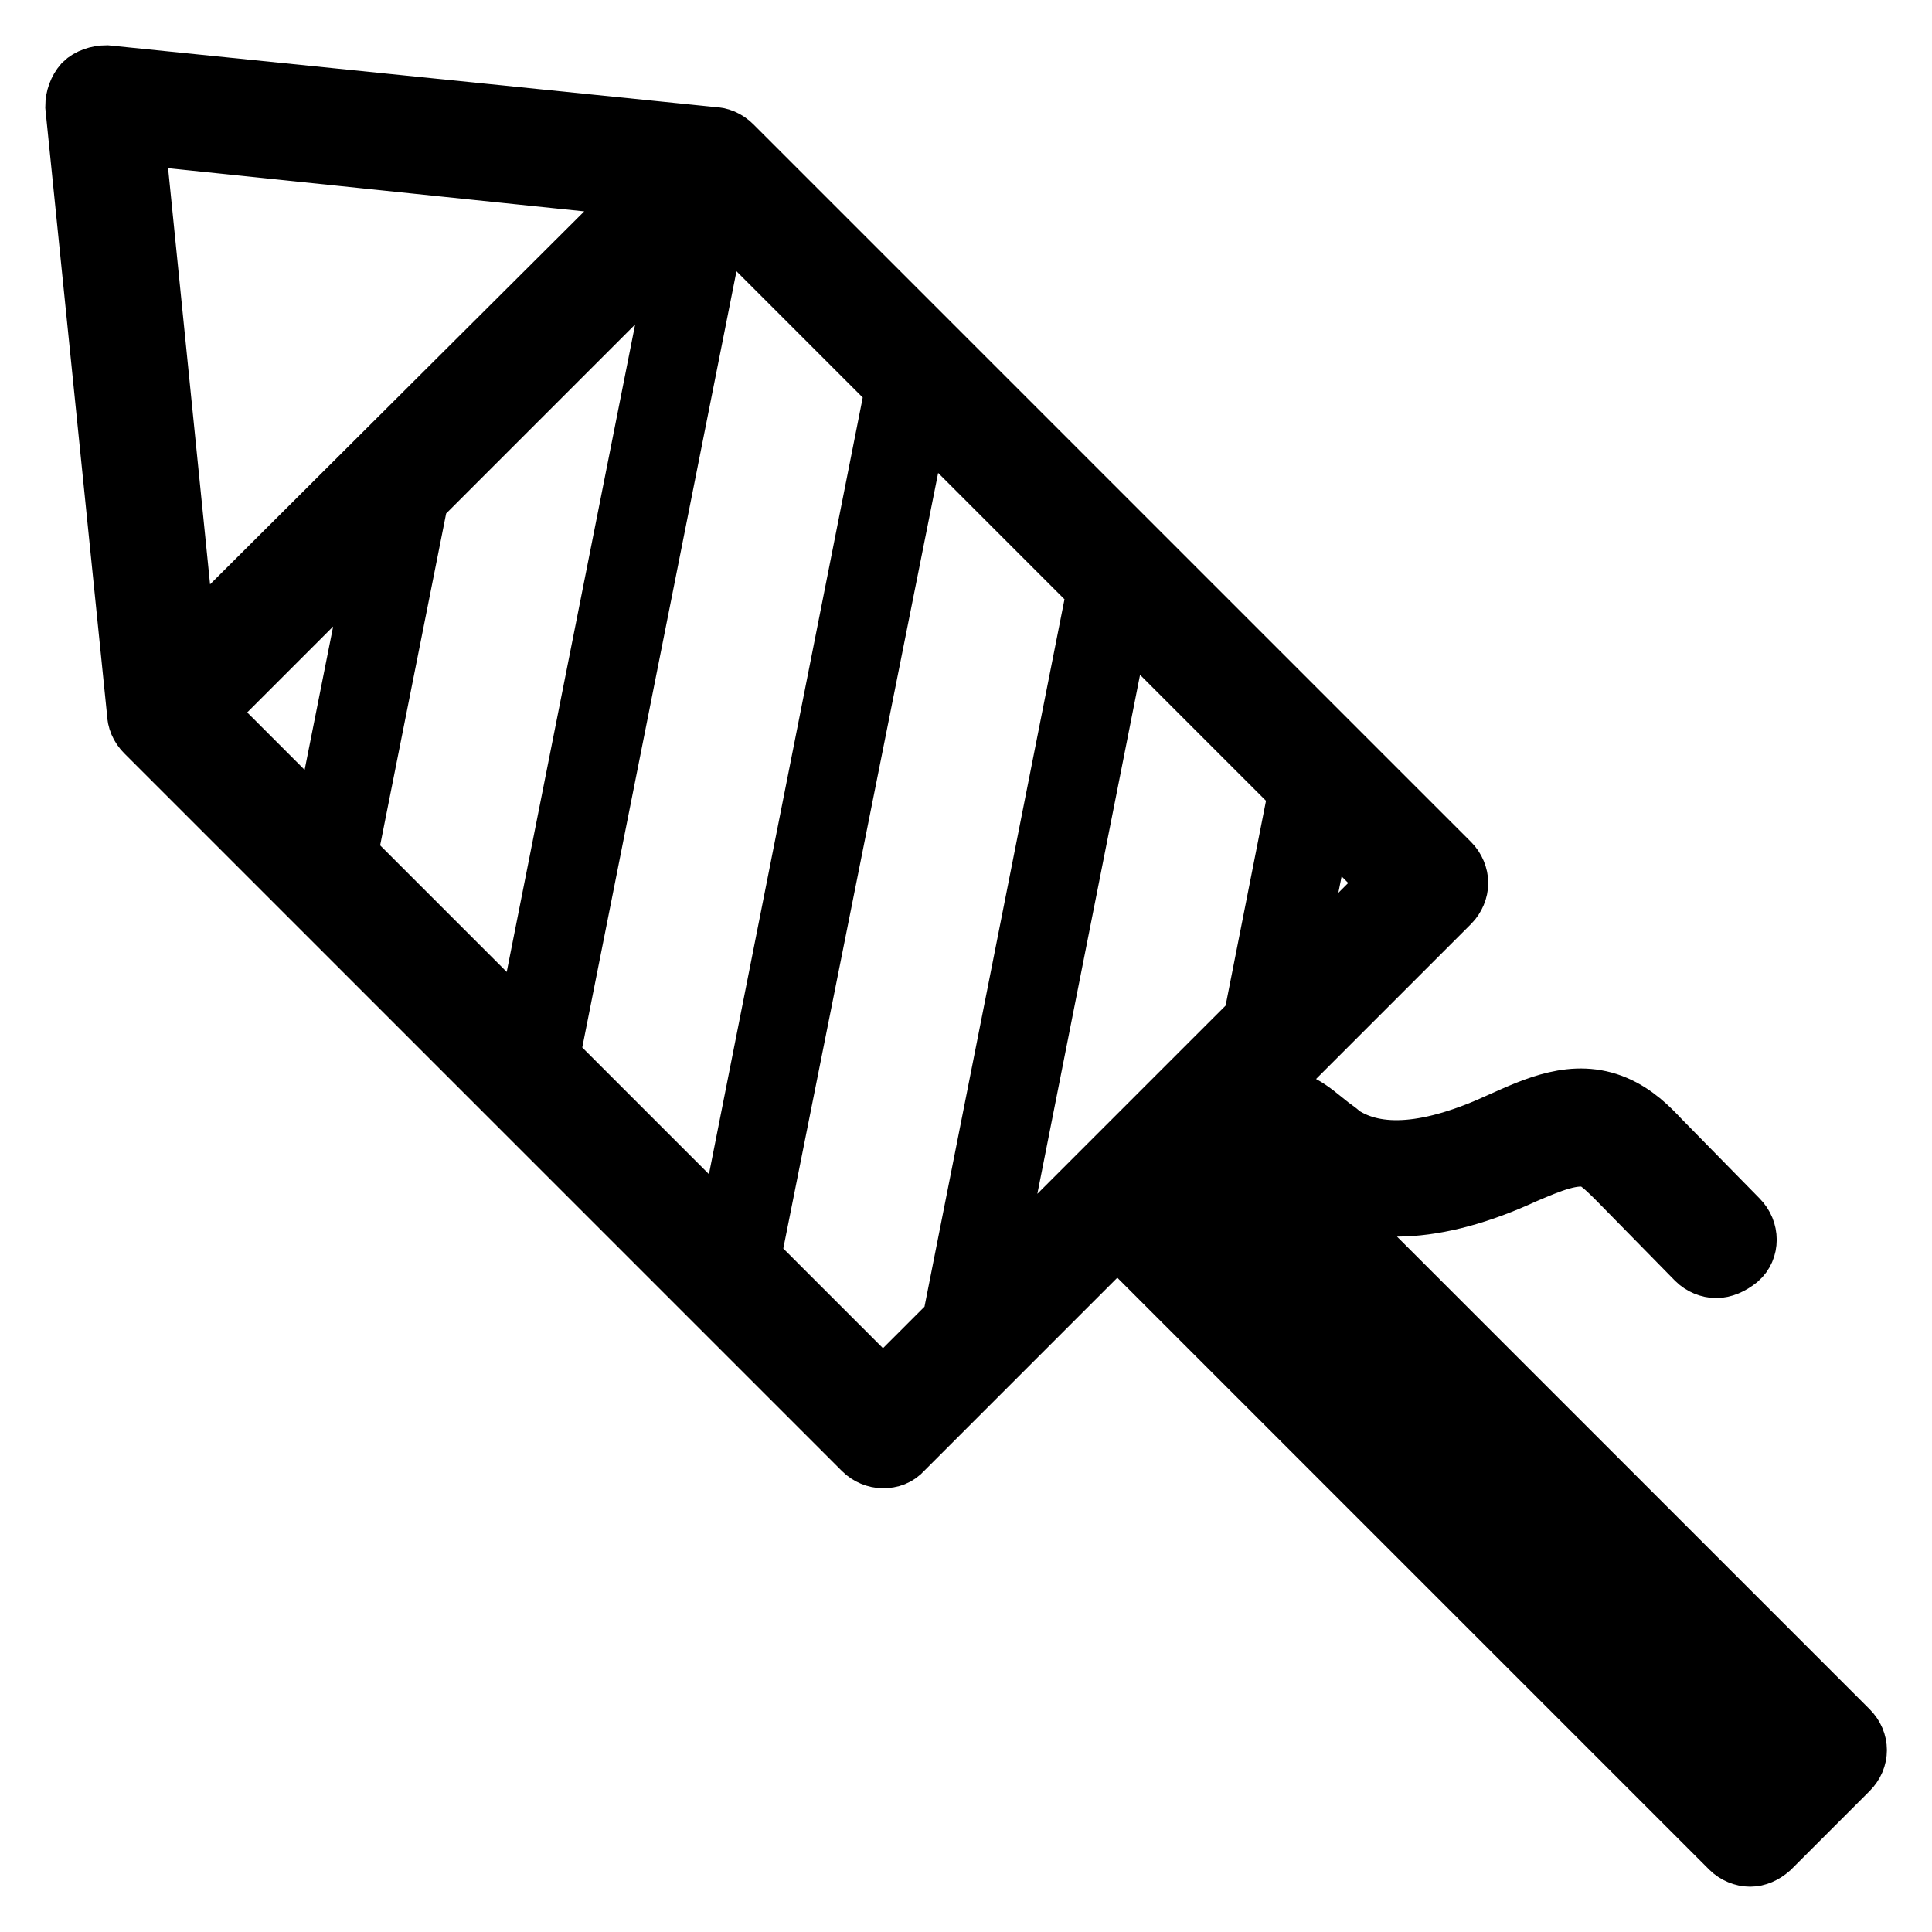 <?xml version="1.0" encoding="utf-8"?>
<!-- Svg Vector Icons : http://www.onlinewebfonts.com/icon -->
<!DOCTYPE svg PUBLIC "-//W3C//DTD SVG 1.1//EN" "http://www.w3.org/Graphics/SVG/1.1/DTD/svg11.dtd">
<svg version="1.1" xmlns="http://www.w3.org/2000/svg" xmlns:xlink="http://www.w3.org/1999/xlink" x="0px" y="0px" viewBox="0 0 256 256" enable-background="new 0 0 256 256" xml:space="preserve">
<g> <path stroke-width="8" fill-opacity="0" stroke="#000000"  d="M21.9,98.1c-0.4,0-0.9,0-1.3-0.2c-1.3-0.6-2.2-1.7-2.4-3.2L10,14.1c0-1.1,0.4-2.2,1.1-3 c0.7-0.7,1.9-1.1,3-1.1l80.6,8.2c1.5,0.2,2.6,1.1,3.2,2.4s0.2,2.8-0.9,3.9L24.5,97C23.8,97.7,22.8,98.1,21.9,98.1z M17.8,17.8 l6.9,68.4l61.5-61.3L17.8,17.8z M231.9,246c-0.9,0-1.9-0.4-2.6-1.1l-83.8-83.8c-1.5-1.5-1.5-3.7,0-5.2l10.4-10.4 c1.3-1.5,3.9-1.5,5.2,0l83.8,83.8c1.5,1.5,1.5,3.7,0,5.2l-10.4,10.4C233.7,245.6,232.8,246,231.9,246z M153.3,158.5l78.6,78.6 l5.2-5.2l-78.6-78.6L153.3,158.5L153.3,158.5z M227.4,168c-0.9,0-1.9-0.4-2.6-1.1l-10.4-10.6c-1.1-1.1-2.2-2.2-3.3-2.8 c-2.4-0.9-5.8,0.6-9.1,2c-11.7,5.4-21.4,5.8-28.4,1.1c-0.9-0.6-1.7-1.1-2.4-1.9c-0.9-0.7-1.7-1.3-2.4-1.7c-2.6-1.5-6.3-1.3-9.7-1.3 c-2,0-3.7-1.7-3.7-3.7s1.5-3.7,3.7-3.7c3.9-0.2,8.9-0.2,13.4,2.2c1.3,0.7,2.4,1.7,3.3,2.4c0.7,0.6,1.3,0.9,1.9,1.5 c4.8,3.2,11.9,2.6,21.2-1.7c4.5-2,9.7-4.5,15.1-2.2c2.6,1.1,4.5,3,5.9,4.5l10.4,10.6c1.5,1.5,1.5,3.9,0,5.2 C229.3,167.6,228.3,168,227.4,168L227.4,168z M117,193.2c-0.9,0-1.9-0.4-2.6-1.1L19.3,97c-1.5-1.5-1.5-3.7,0-5.2l72.5-72.5 c1.5-1.5,3.7-1.5,5.2,0l95.1,95.1c0.7,0.7,1.1,1.7,1.1,2.6c0,0.9-0.4,1.9-1.1,2.6l-72.5,72.5C118.9,192.9,118,193.2,117,193.2z  M27.1,94.4l89.9,89.9l67.3-67.3L94.4,27.1L27.1,94.4z M43.6,118h-0.4c-0.9-0.2-1.7-1.1-1.5-2.2l10.8-54.3c0.2-0.9,1.1-1.7,2.2-1.5 c0.9,0.2,1.7,1.1,1.5,2.2l-10.8,54.3C45.3,117.4,44.6,118,43.6,118L43.6,118z M70.4,144.7H70c-0.9-0.2-1.7-1.1-1.5-2.2l24-121 c0.2-0.9,1.1-1.5,2.2-1.3c0.9,0.2,1.7,1.1,1.5,2.2l-24,120.8C72.1,144.2,71.3,144.7,70.4,144.7z M97.2,171.5h-0.4 c-0.9-0.2-1.7-1.1-1.5-2.2l24-121.2c0.2-0.9,1.1-1.7,2.2-1.5c0.9,0.2,1.7,1.1,1.5,2.2L98.8,170C98.8,170.9,97.9,171.5,97.2,171.5z  M127.3,181.3h-0.4c-0.9-0.2-1.7-1.1-1.5-2.2L146,75c0.2-0.9,1.1-1.7,2.2-1.5c0.9,0.2,1.7,1.1,1.5,2.2l-20.6,104.1 C128.7,180.6,128,181.3,127.3,181.3L127.3,181.3z M167,141.4h-0.4c-0.9-0.4-1.5-1.3-1.3-2.2l7.4-37.5c0.2-0.9,1.1-1.7,2.2-1.5 c0.9,0.2,1.7,1.1,1.5,2.2l-7.4,37.5C168.7,140.6,168,141.4,167,141.4L167,141.4z"/></g>
</svg>